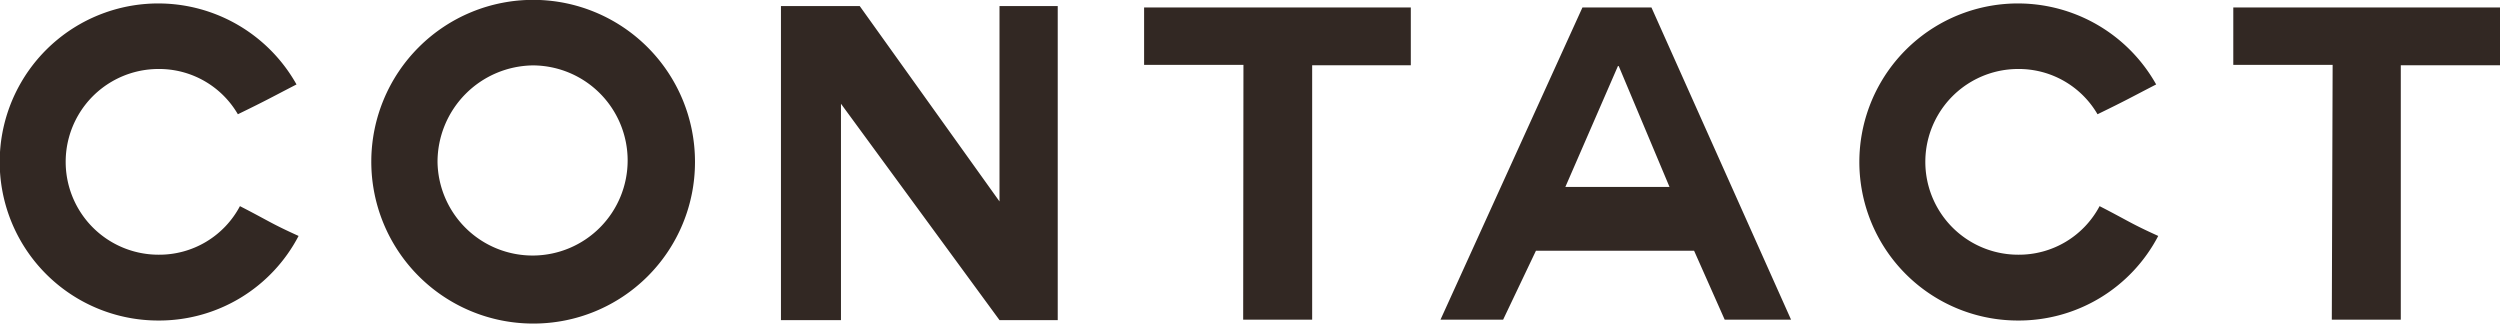 <svg xmlns="http://www.w3.org/2000/svg" viewBox="0 0 181.19 23.45"><path d="M11.49 23.23a11.49 11.49 0 1110-17.11c-1.94 1-2.09 1.11-4.25 2.16A6.6 6.6 0 0011.49 5a6.73 6.73 0 000 13.46 6.61 6.61 0 005.9-3.52c2.16 1.11 2.22 1.24 4.25 2.16a11.4 11.4 0 01-10.15 6.13zm27.14.22a11.73 11.73 0 1111.74-11.71 11.7 11.7 0 01-11.74 11.71zm-6.92-11.71a6.89 6.89 0 106.92-7 7 7 0 00-6.92 7zm29.24-4.22V23.2H56.6V.44h5.71L72.44 14.6V.44h4.22V23.2h-4.22zM90.12 4.7h-7.2V.54h19.33v4.19H95.1v18.44h-5zm14.28 18.47L114.69.54h5l10.12 22.63H125l-2.22-5h-11.46l-2.38 5zm12.86-18.38l-3.81 8.76H121l-3.68-8.76zm29.01 18.44a11.49 11.49 0 1110-17.11c-1.94 1-2.09 1.11-4.25 2.16A6.6 6.6 0 00146.27 5a6.73 6.73 0 000 13.46 6.61 6.61 0 005.9-3.52c2.16 1.11 2.22 1.24 4.25 2.16a11.4 11.4 0 01-10.15 6.13zM169.06 4.7h-7.2V.54h19.33v4.19H174v18.44h-5z" fill="#322823" data-name="Layer 2"/></svg>